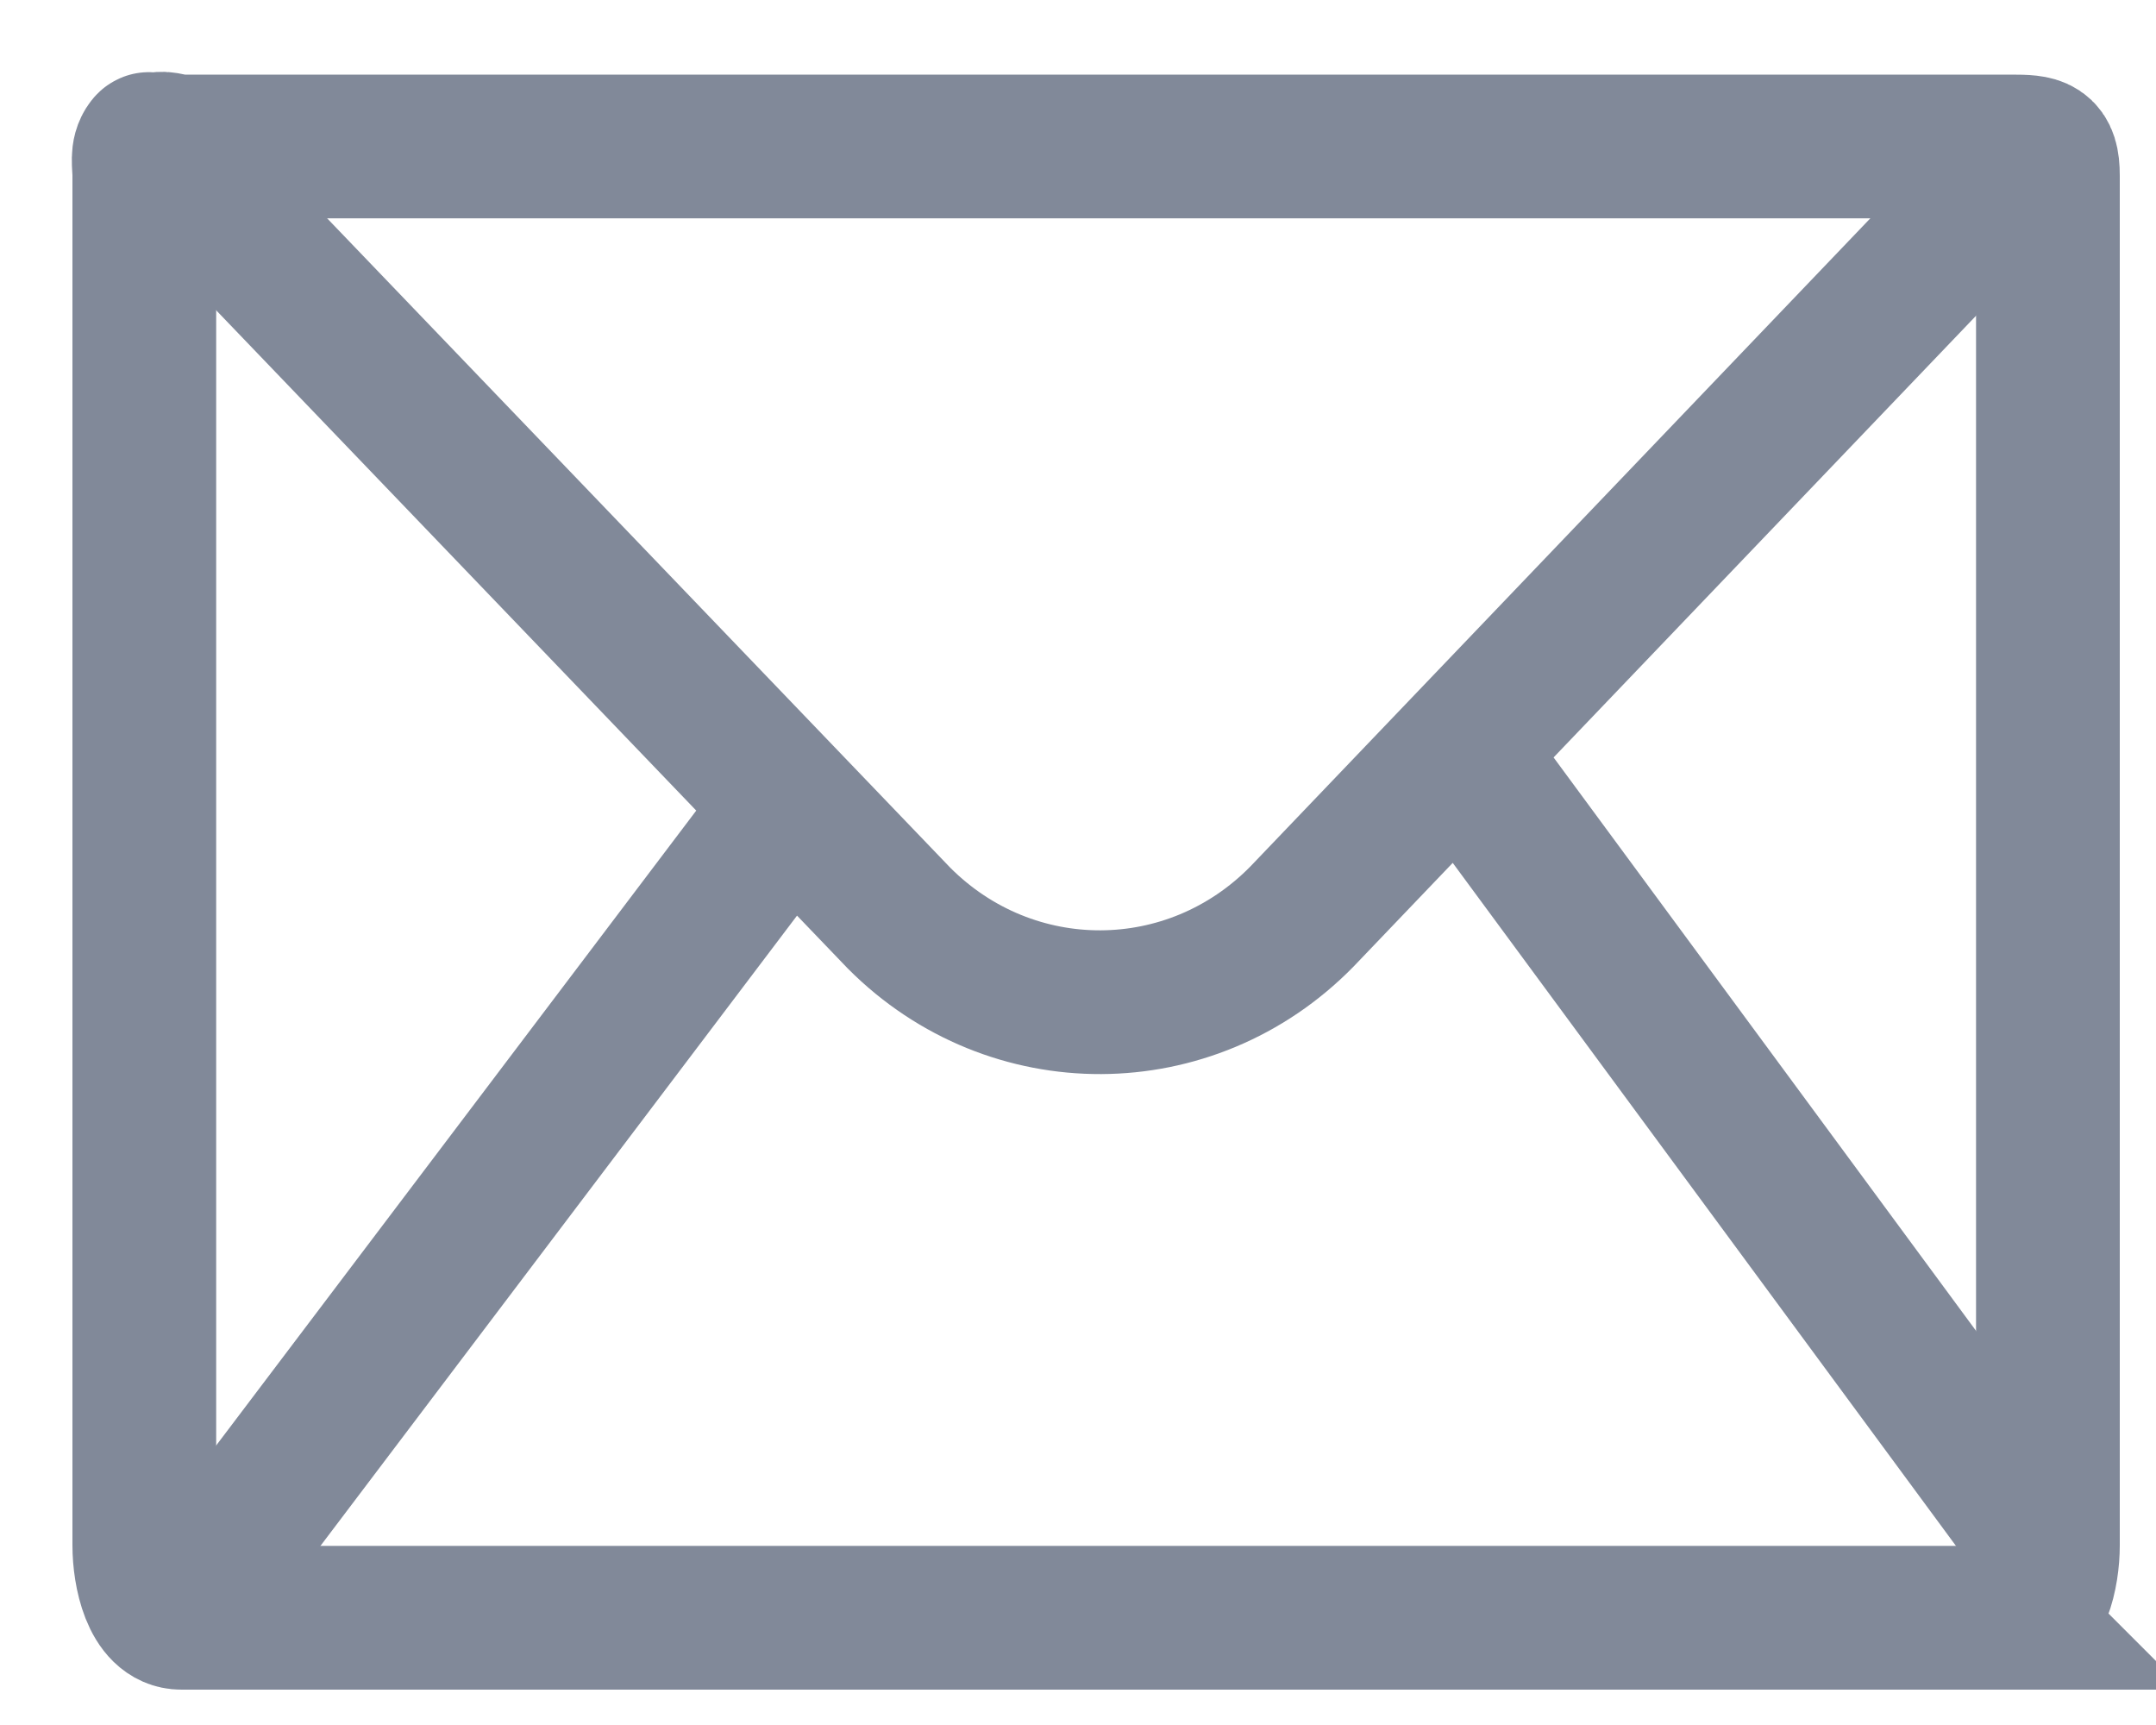 <svg xmlns="http://www.w3.org/2000/svg" width="15" height="12" viewBox="0 0 15 12">
    <g fill="none" fill-rule="evenodd" stroke="#818999">
        <path d="M12.992 10.254H.261c-.193 0-.257-.31-.257-.503V.221c0-.08-.02-.155.026-.214.017-.022.013.033.034.016.06-.05.114-.004.197-.004h12.731c.193 0 .256.008.256.202v9.53c0 .194-.063.503-.256.503h0z" transform="translate(1 1)"/>
        <path d="M.28.203l4.976 5.185c.781.783 2.028.778 2.802-.012L12.972.239M13.269 9.808L9.349 4.488M.257 10.211L4.585 4.488" transform="translate(1 1)"/>
    </g>
</svg>
